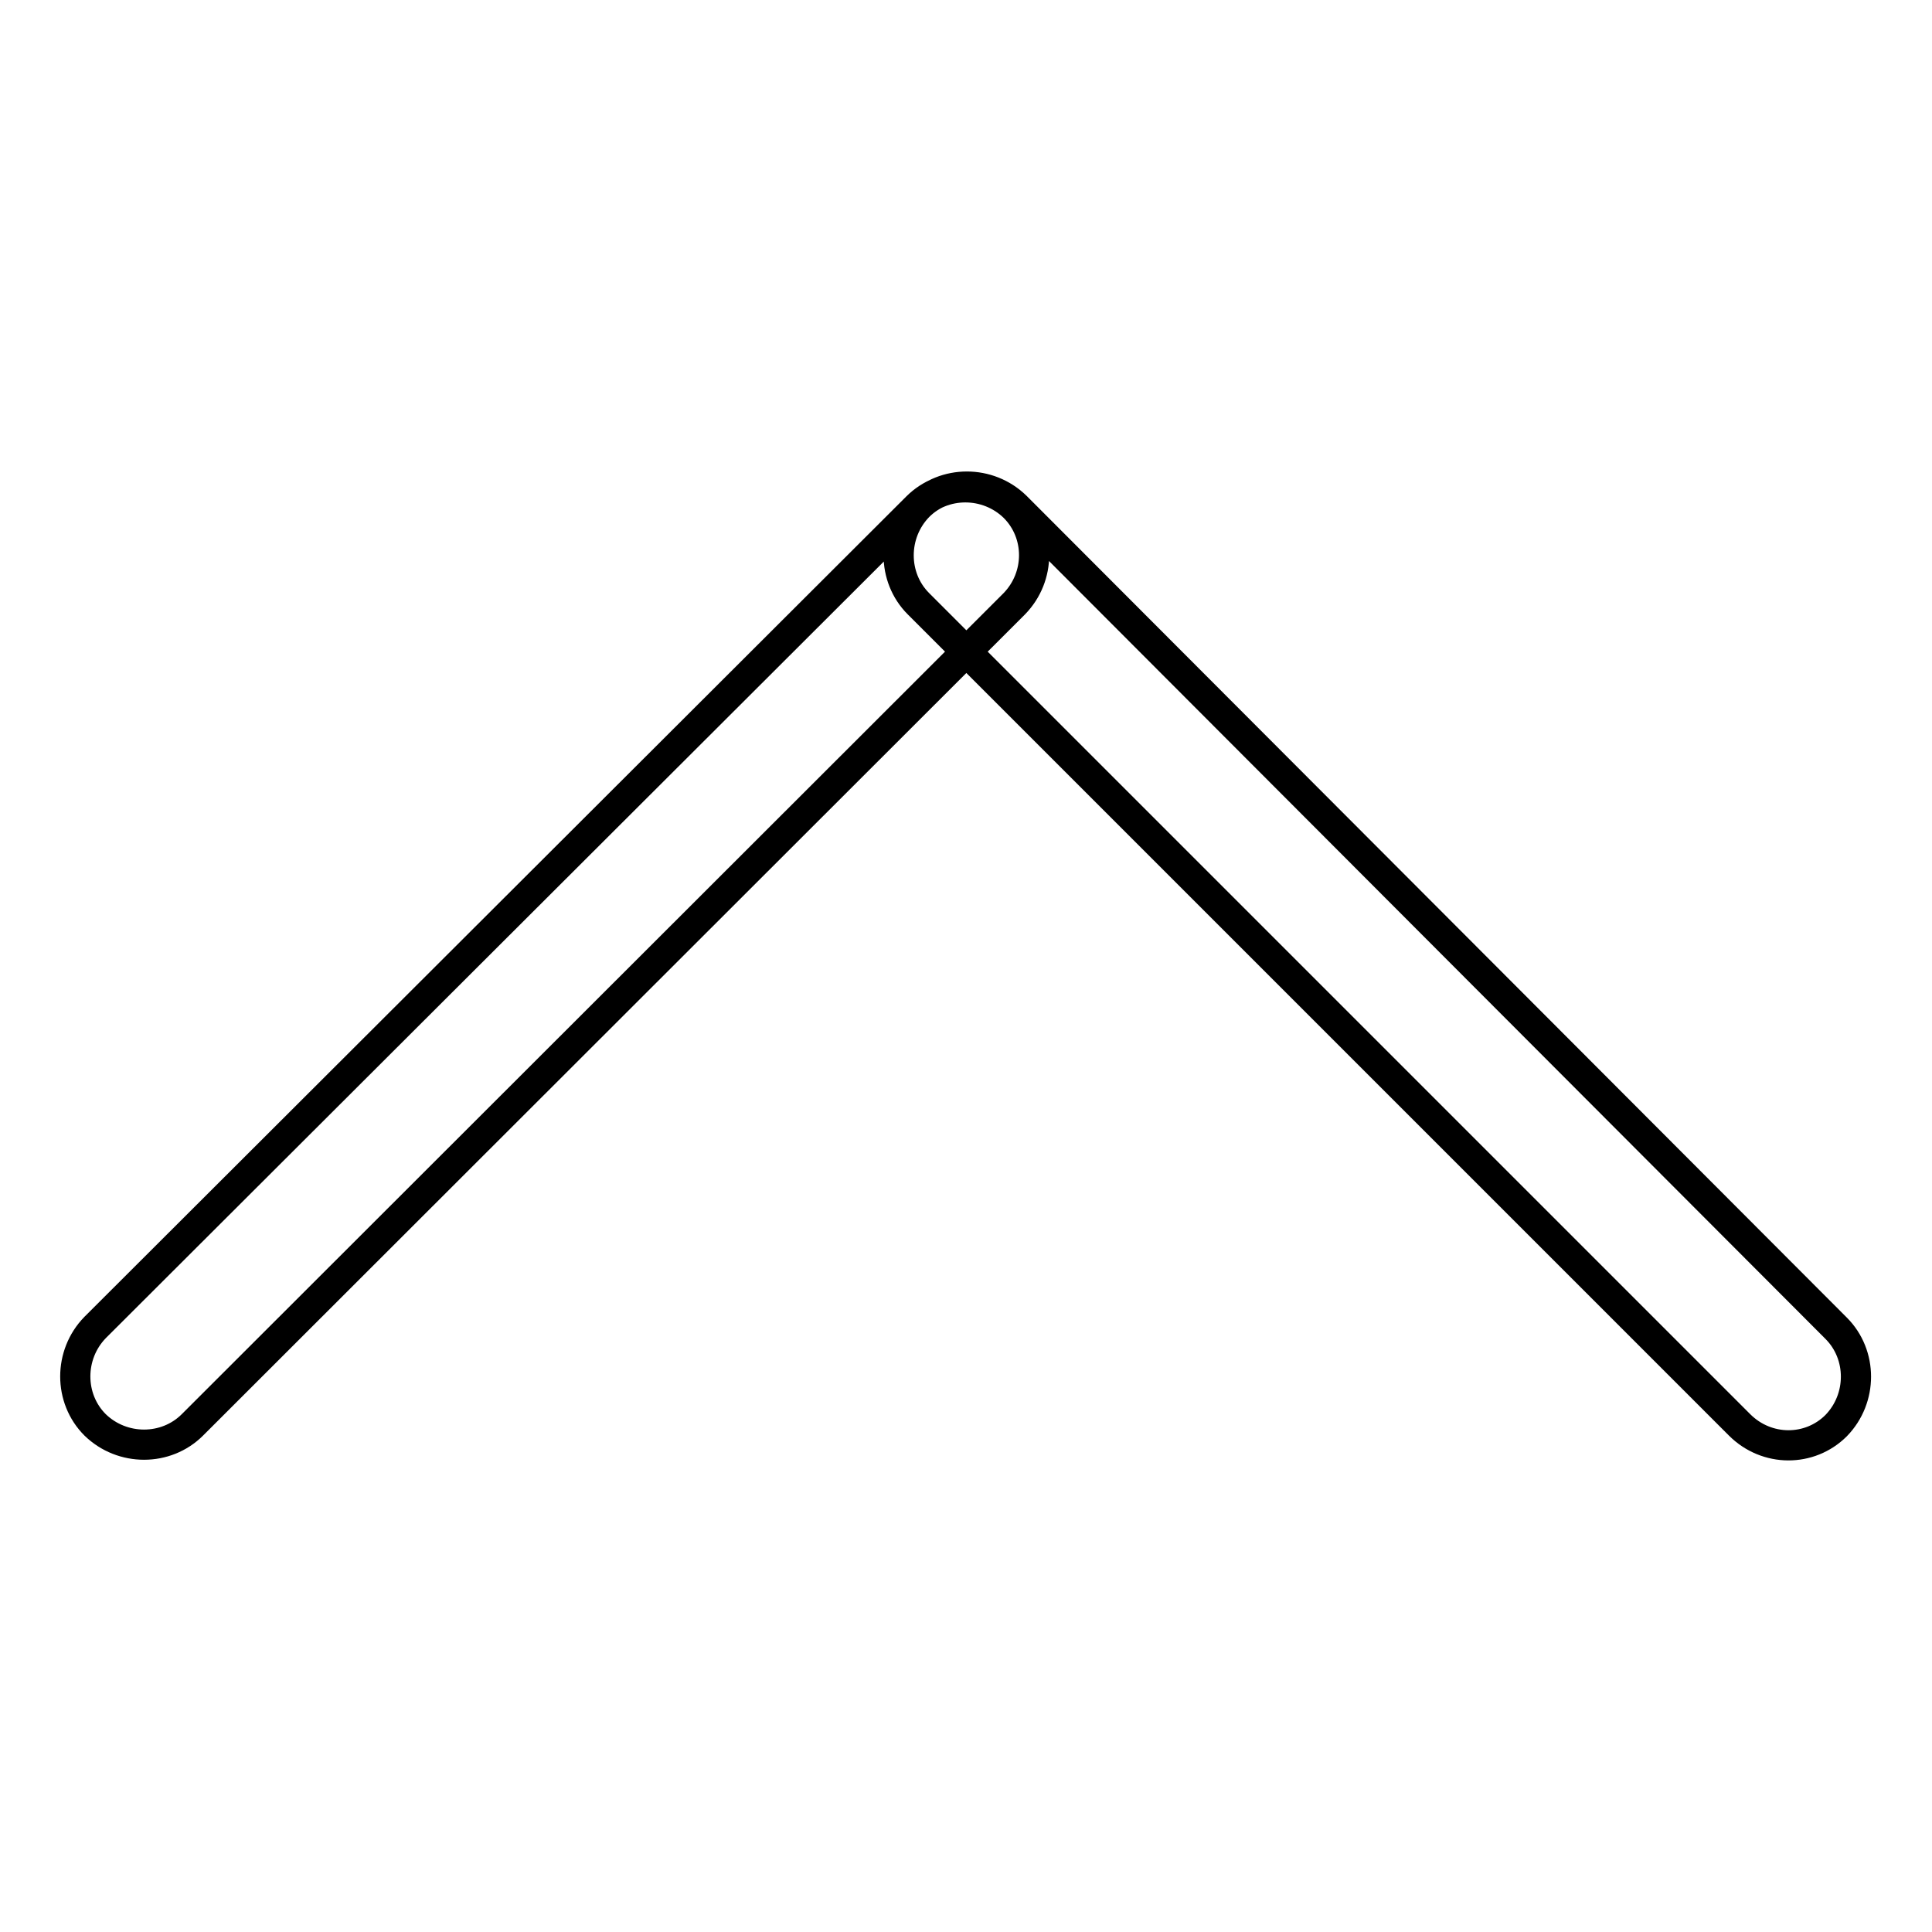 <?xml version="1.0" encoding="utf-8"?>
<!-- Svg Vector Icons : http://www.onlinewebfonts.com/icon -->
<!DOCTYPE svg PUBLIC "-//W3C//DTD SVG 1.1//EN" "http://www.w3.org/Graphics/SVG/1.1/DTD/svg11.dtd">
<svg version="1.1" xmlns="http://www.w3.org/2000/svg" xmlns:xlink="http://www.w3.org/1999/xlink" x="0px" y="0px" viewBox="0 0 256 256" enable-background="new 0 0 256 256" xml:space="preserve">
<g> <path stroke-width="4" fill-opacity="0" stroke="#000000"  d="M134.4,80L25.5,188.8c-3.5,3.5-9.3,3.5-12.9,0c-3.5-3.5-3.5-9.3,0-12.9L121.5,67.2c3.5-3.5,9.3-3.5,12.9,0 C137.9,70.7,137.9,76.4,134.4,80L134.4,80z M230.5,188.8L121.7,80c-3.5-3.5-3.5-9.3,0-12.9c3.5-3.5,9.3-3.5,12.9,0L243.3,176 c3.5,3.5,3.5,9.3,0,12.9C239.8,192.4,234.1,192.4,230.5,188.8L230.5,188.8z"/></g>
</svg>
